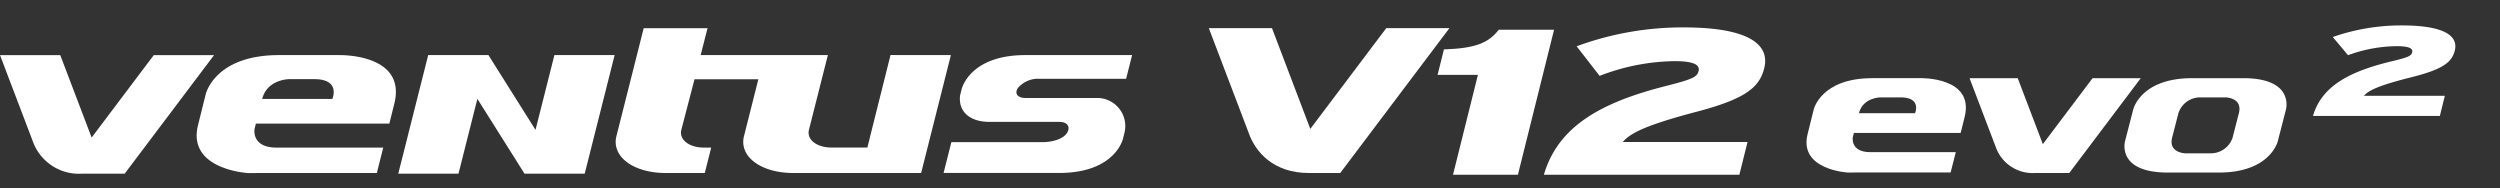 <svg id="logo_Ventus_V12_Evo2" xmlns="http://www.w3.org/2000/svg" xmlns:xlink="http://www.w3.org/1999/xlink" width="372" height="28" viewBox="0 0 372 28">
  <rect x="0" y="0" width="372" height="28" fill="#333333" stroke="none"/>
  <defs>
    <clipPath id="clip-path">
      <rect id="사각형_13635" data-name="사각형 13635" width="365.355" height="22.216" fill="none"/>
    </clipPath>
  </defs>
  <rect id="사각형_12435" data-name="사각형 12435" width="372" height="28" fill="#fff" opacity="0"/>
  <g id="그룹_12954" data-name="그룹 12954" transform="translate(0 3.784)">
    <g id="그룹_12954-2" data-name="그룹 12954" transform="translate(0 0)" clip-path="url(#clip-path)">
      <path id="패스_56521" data-name="패스 56521" d="M576.517,13.465c1.3-4.47,5.5-6.63,11.625-8.106,2.607-.625,3.012-.835,3.132-1.364.149-.588-.5-.91-2.337-.91a21.591,21.591,0,0,0-7.206,1.346l-2.273-2.707A30.856,30.856,0,0,1,589.774,0c5.758,0,8.435,1.325,7.845,3.729-.429,1.742-1.747,2.8-6.455,3.978-4.911,1.229-6.385,1.971-7.073,2.766h12.042l-.737,2.992Z" transform="translate(-232.343 0)" fill="#fff"/>
      <path id="패스_56522" data-name="패스 56522" d="M327.7.68,316.4,15.672,310.7.68h-9.4l5.954,15.64h0c.968,2.754,3.643,5.912,8.917,5.912h4.682L337.1.68Z" transform="translate(-121.427 -0.274)" fill="#fff" fill-rule="evenodd"/>
      <path id="패스_56523" data-name="패스 56523" d="M360.617,22.645l3.705-14.861h-6l.944-3.791c4.615-.156,6.637-.926,8.155-2.929h8.235l-5.381,21.582Z" transform="translate(-144.409 -0.428)" fill="#fff"/>
      <path id="패스_56524" data-name="패스 56524" d="M384.819,22.415c2.12-7.277,8.64-10.792,18.138-13.2,4.018-1.017,4.661-1.357,4.876-2.22.24-.956-.749-1.481-3.6-1.481a31.85,31.85,0,0,0-11.123,2.19L389.688,3.3A45.632,45.632,0,0,1,405.641.492c8.85,0,12.939,2.159,11.962,6.075-.707,2.836-2.765,4.562-10.057,6.474-7.618,2.005-9.9,3.206-10.986,4.5h18.56l-1.215,4.871Z" transform="translate(-155.087 -0.198)" fill="#fff"/>
      <path id="패스_56525" data-name="패스 56525" d="M22.884,7.395,13.635,19.664,8.964,7.395H0L4.874,20.2h0a7.283,7.283,0,0,0,7.3,4.839h6.376l13.3-17.639Z" transform="translate(0 -2.98)" fill="#fff" fill-rule="evenodd"/>
      <path id="패스_56526" data-name="패스 56526" d="M70.215,4.689H61.267c-9.626,0-10.912,5.863-10.912,5.863L49.22,15.109C47.57,21.767,56.7,22.245,56.7,22.245l2.164-.012H75.83l.954-3.78H60.9c-3.78,0-3.269-2.775-3.269-2.775l.2-.8H77.694l.74-2.974c1.861-7.492-8.218-7.213-8.218-7.213m-1.007,6.523H58.772c.73-2.917,3.983-2.946,3.983-2.946h3.762c4,0,2.691,2.946,2.691,2.946m104.907-3h13.207l.891-3.526h-11.19v0h-4.68c-8.383,0-9.5,5.1-9.5,5.1l-.245.982h.008c-.238,2.5,1.644,3.857,4.381,3.857H177.4c1.112,0,1.643.667,1.208,1.506-.588,1.131-2.443,1.511-3.774,1.511H161.32l-1.159,4.582h17.2c8.378,0,9.5-5.107,9.5-5.107l.24-.97a4.181,4.181,0,0,0-4.167-5.079H172.308c-.856,0-1.728-.457-1.087-1.5a4.032,4.032,0,0,1,2.894-1.367m-21.85-3.524L149.44,15.962l0,0-.62,2.486h-5.3c-2.295,0-3.808-1.233-3.369-2.735l2.793-11.028H124.016L125.039.683h-9.5L111.518,16.6c-.9,3.095,2.386,5.634,7.3,5.634h5.811l.954-3.78h-1.052c-2.292,0-3.808-1.232-3.369-2.733L123.1,8.281H132.6L130.5,16.6c-.9,3.095,2.388,5.634,7.307,5.634h19.015l4.426-17.544ZM99.44,15.815,92.435,4.689H83.472L79.019,22.328h8.962L90.79,11.2,97.8,22.328h8.962l4.451-17.639h-8.961Z" transform="translate(-19.756 -0.275)" fill="#fff" fill-rule="evenodd"/>
      <path id="패스_56527" data-name="패스 56527" d="M509.221,13.145l-7.4,9.815-3.738-9.815h-7.171l3.9,10.24h0a5.825,5.825,0,0,0,5.839,3.871h5.1l10.639-14.111Z" transform="translate(-197.845 -5.297)" fill="#fff" fill-rule="evenodd"/>
      <path id="패스_56528" data-name="패스 56528" d="M467.231,13.144h-7.16c-7.7,0-8.729,4.689-8.729,4.689l-.907,3.645c-1.322,5.326,5.979,5.708,5.979,5.708l1.733-.01h13.574l.767-3.022H459.78c-3.024,0-2.617-2.22-2.617-2.22l.164-.641h15.89l.59-2.381c1.49-5.991-6.576-5.769-6.576-5.769m-.807,5.216h-8.348c.583-2.334,3.186-2.358,3.186-2.358h3.011c3.2,0,2.152,2.358,2.152,2.358" transform="translate(-181.467 -5.297)" fill="#fff" fill-rule="evenodd"/>
      <path id="패스_56529" data-name="패스 56529" d="M547.2,13.145h-7.612c-7.7,0-8.768,4.689-8.768,4.689l-1.2,4.662s-1.35,4.692,6.35,4.692h7.612c7.7,0,8.769-4.692,8.769-4.692l1.2-4.662s1.35-4.689-6.35-4.689m-.651,5.216-.928,3.608a3.4,3.4,0,0,1-3.2,2.358h-3.806s-2.589-.023-1.992-2.358l.931-3.608a3.393,3.393,0,0,1,3.2-2.358h3.806s2.586.023,1.989,2.358" transform="translate(-213.406 -5.297)" fill="#fff" fill-rule="evenodd"/>
    </g>
  </g>
</svg>
